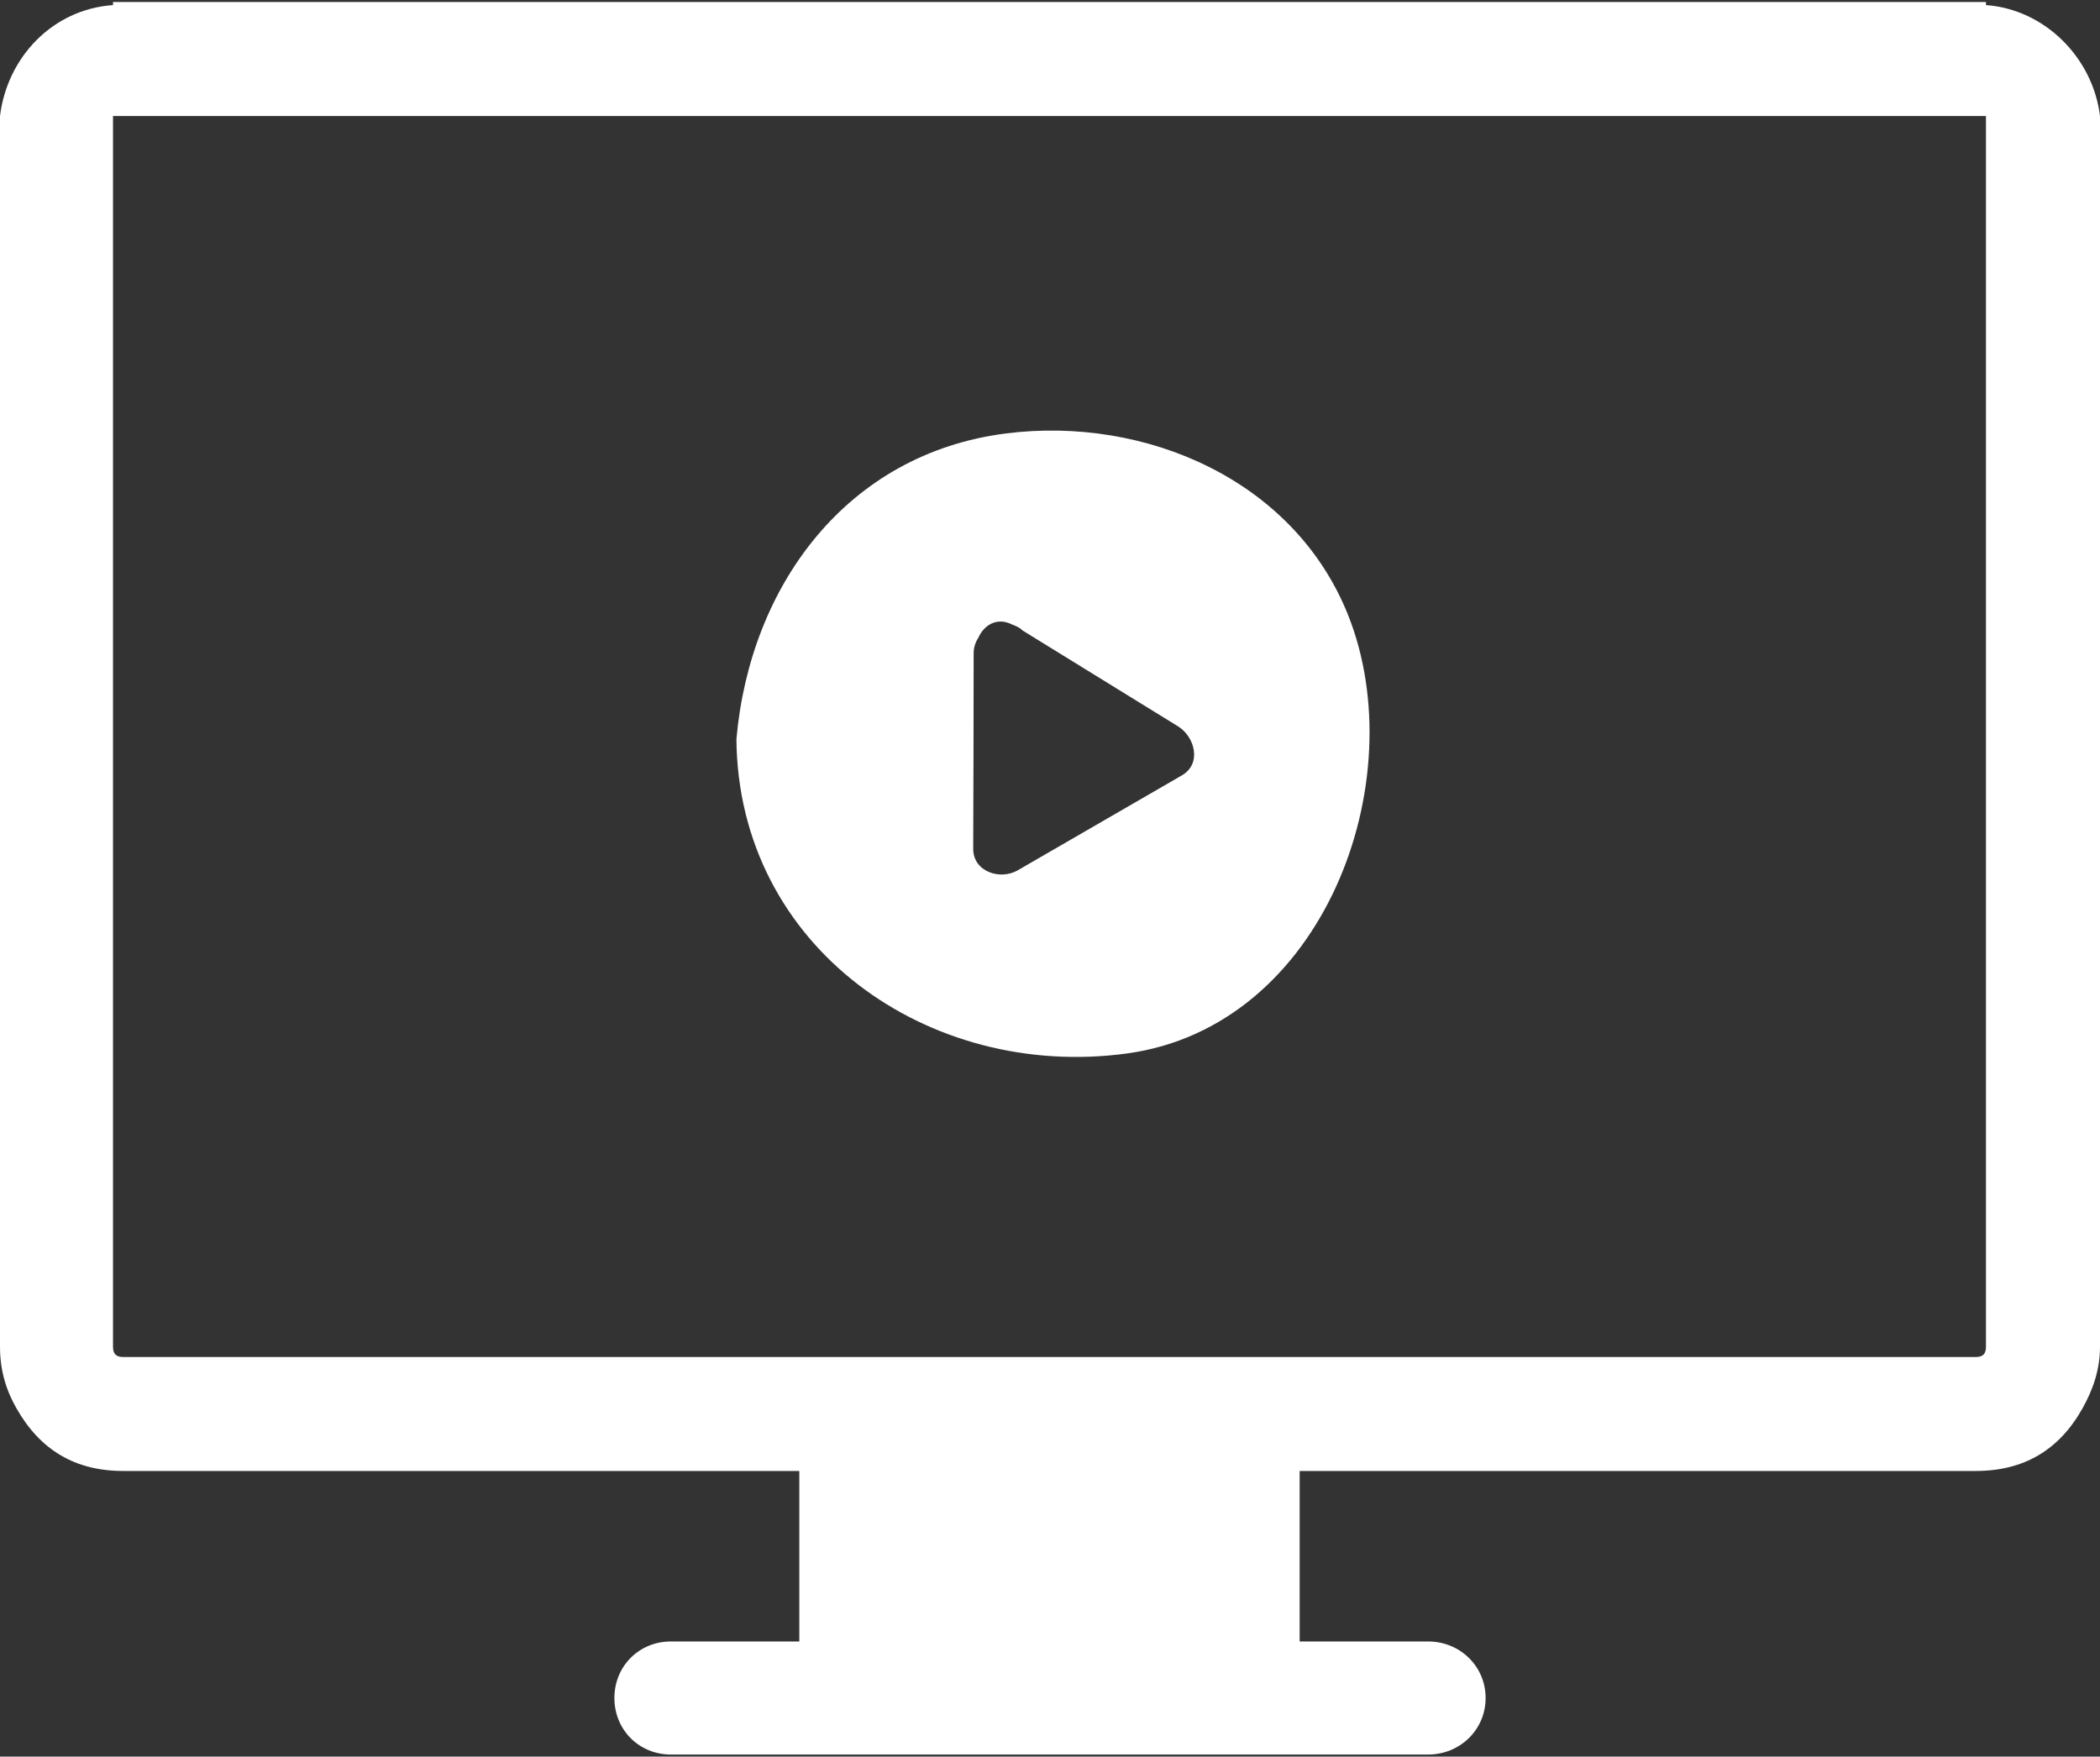 <?xml version="1.0" encoding="UTF-8" standalone="no"?>
<svg width="612px" height="512px" viewBox="0 0 612 512" version="1.1" xmlns="http://www.w3.org/2000/svg" xmlns:xlink="http://www.w3.org/1999/xlink" xmlns:sketch="http://www.bohemiancoding.com/sketch/ns">
    <rect x="0" y="0" width="612" height="512" fill="#333333" stroke="none"/>
    <!-- Generator: Sketch 3.3.3 (12072) - http://www.bohemiancoding.com/sketch -->
    <title>Shape</title>
    <desc>Created with Sketch.</desc>
    <defs></defs>
    <g id="Page-1" stroke="none" stroke-width="1" fill="none" fill-rule="evenodd" sketch:type="MSPage">
        <path d="M578.766,1.487 L578.766,0.592 L575.77,0.592 L35.93,0.592 L32.934,0.592 L32.934,1.487 C15.272,2.701 2.095,16.753 0,33.808 L0,36.81 L0,392.534 C0,399.432 1.795,405.246 4.791,410.483 C11.684,422.62 21.859,428.752 35.931,428.752 L232.943,428.752 L232.943,478.447 L195.518,478.447 C186.237,478.447 179.051,485.665 179.051,494.927 C179.051,504.189 186.237,511.406 195.518,511.406 L416.184,511.406 C425.465,511.406 432.952,504.188 432.952,494.927 C432.952,485.664 425.466,478.447 416.184,478.447 L378.759,478.447 L378.759,428.752 L575.77,428.752 C589.848,428.752 600.113,422.62 606.91,410.483 C609.995,404.99 612.001,399.113 612.001,392.534 L612.001,36.811 L612.001,33.809 C609.905,16.753 595.833,2.701 578.766,1.487 L578.766,1.487 L578.766,1.487 Z M578.766,36.811 L578.766,392.535 C578.766,394.643 577.871,395.537 575.77,395.537 L35.93,395.537 C33.835,395.537 32.934,394.643 32.934,392.535 L32.934,36.811 L32.934,33.809 L578.765,33.809 L578.765,36.811 L578.766,36.811 L578.766,36.811 Z M328.371,307.066 C385.842,299.258 412.104,227.659 392.9,179.333 C377.143,139.752 333.623,121.263 293.328,126.317 C246.666,132.167 218.529,170.868 214.613,215.454 C215.129,275.962 270.513,314.933 328.371,307.066 L328.371,307.066 L328.371,307.066 Z M283.749,190.295 C283.773,188.489 284.371,187.035 285.156,185.804 C286.809,182.146 290.561,179.837 294.899,182.006 C295.11,182.064 295.239,182.158 295.415,182.217 C295.473,182.24 295.52,182.228 295.591,182.264 C295.649,182.311 295.708,182.334 295.778,182.369 C296.646,182.697 297.408,183.166 298.053,183.799 C313.142,193.108 328.23,202.417 343.319,211.714 C348.173,214.716 350.354,222.583 344.41,226.018 C328.465,235.245 312.497,244.471 296.552,253.698 C291.534,256.594 283.62,254.144 283.62,247.414 C283.703,228.374 283.726,209.323 283.749,190.295 L283.749,190.295 L283.749,190.295 Z" id="Shape" fill="#FFFFFF" sketch:type="MSShapeGroup"></path>
    </g>
</svg>